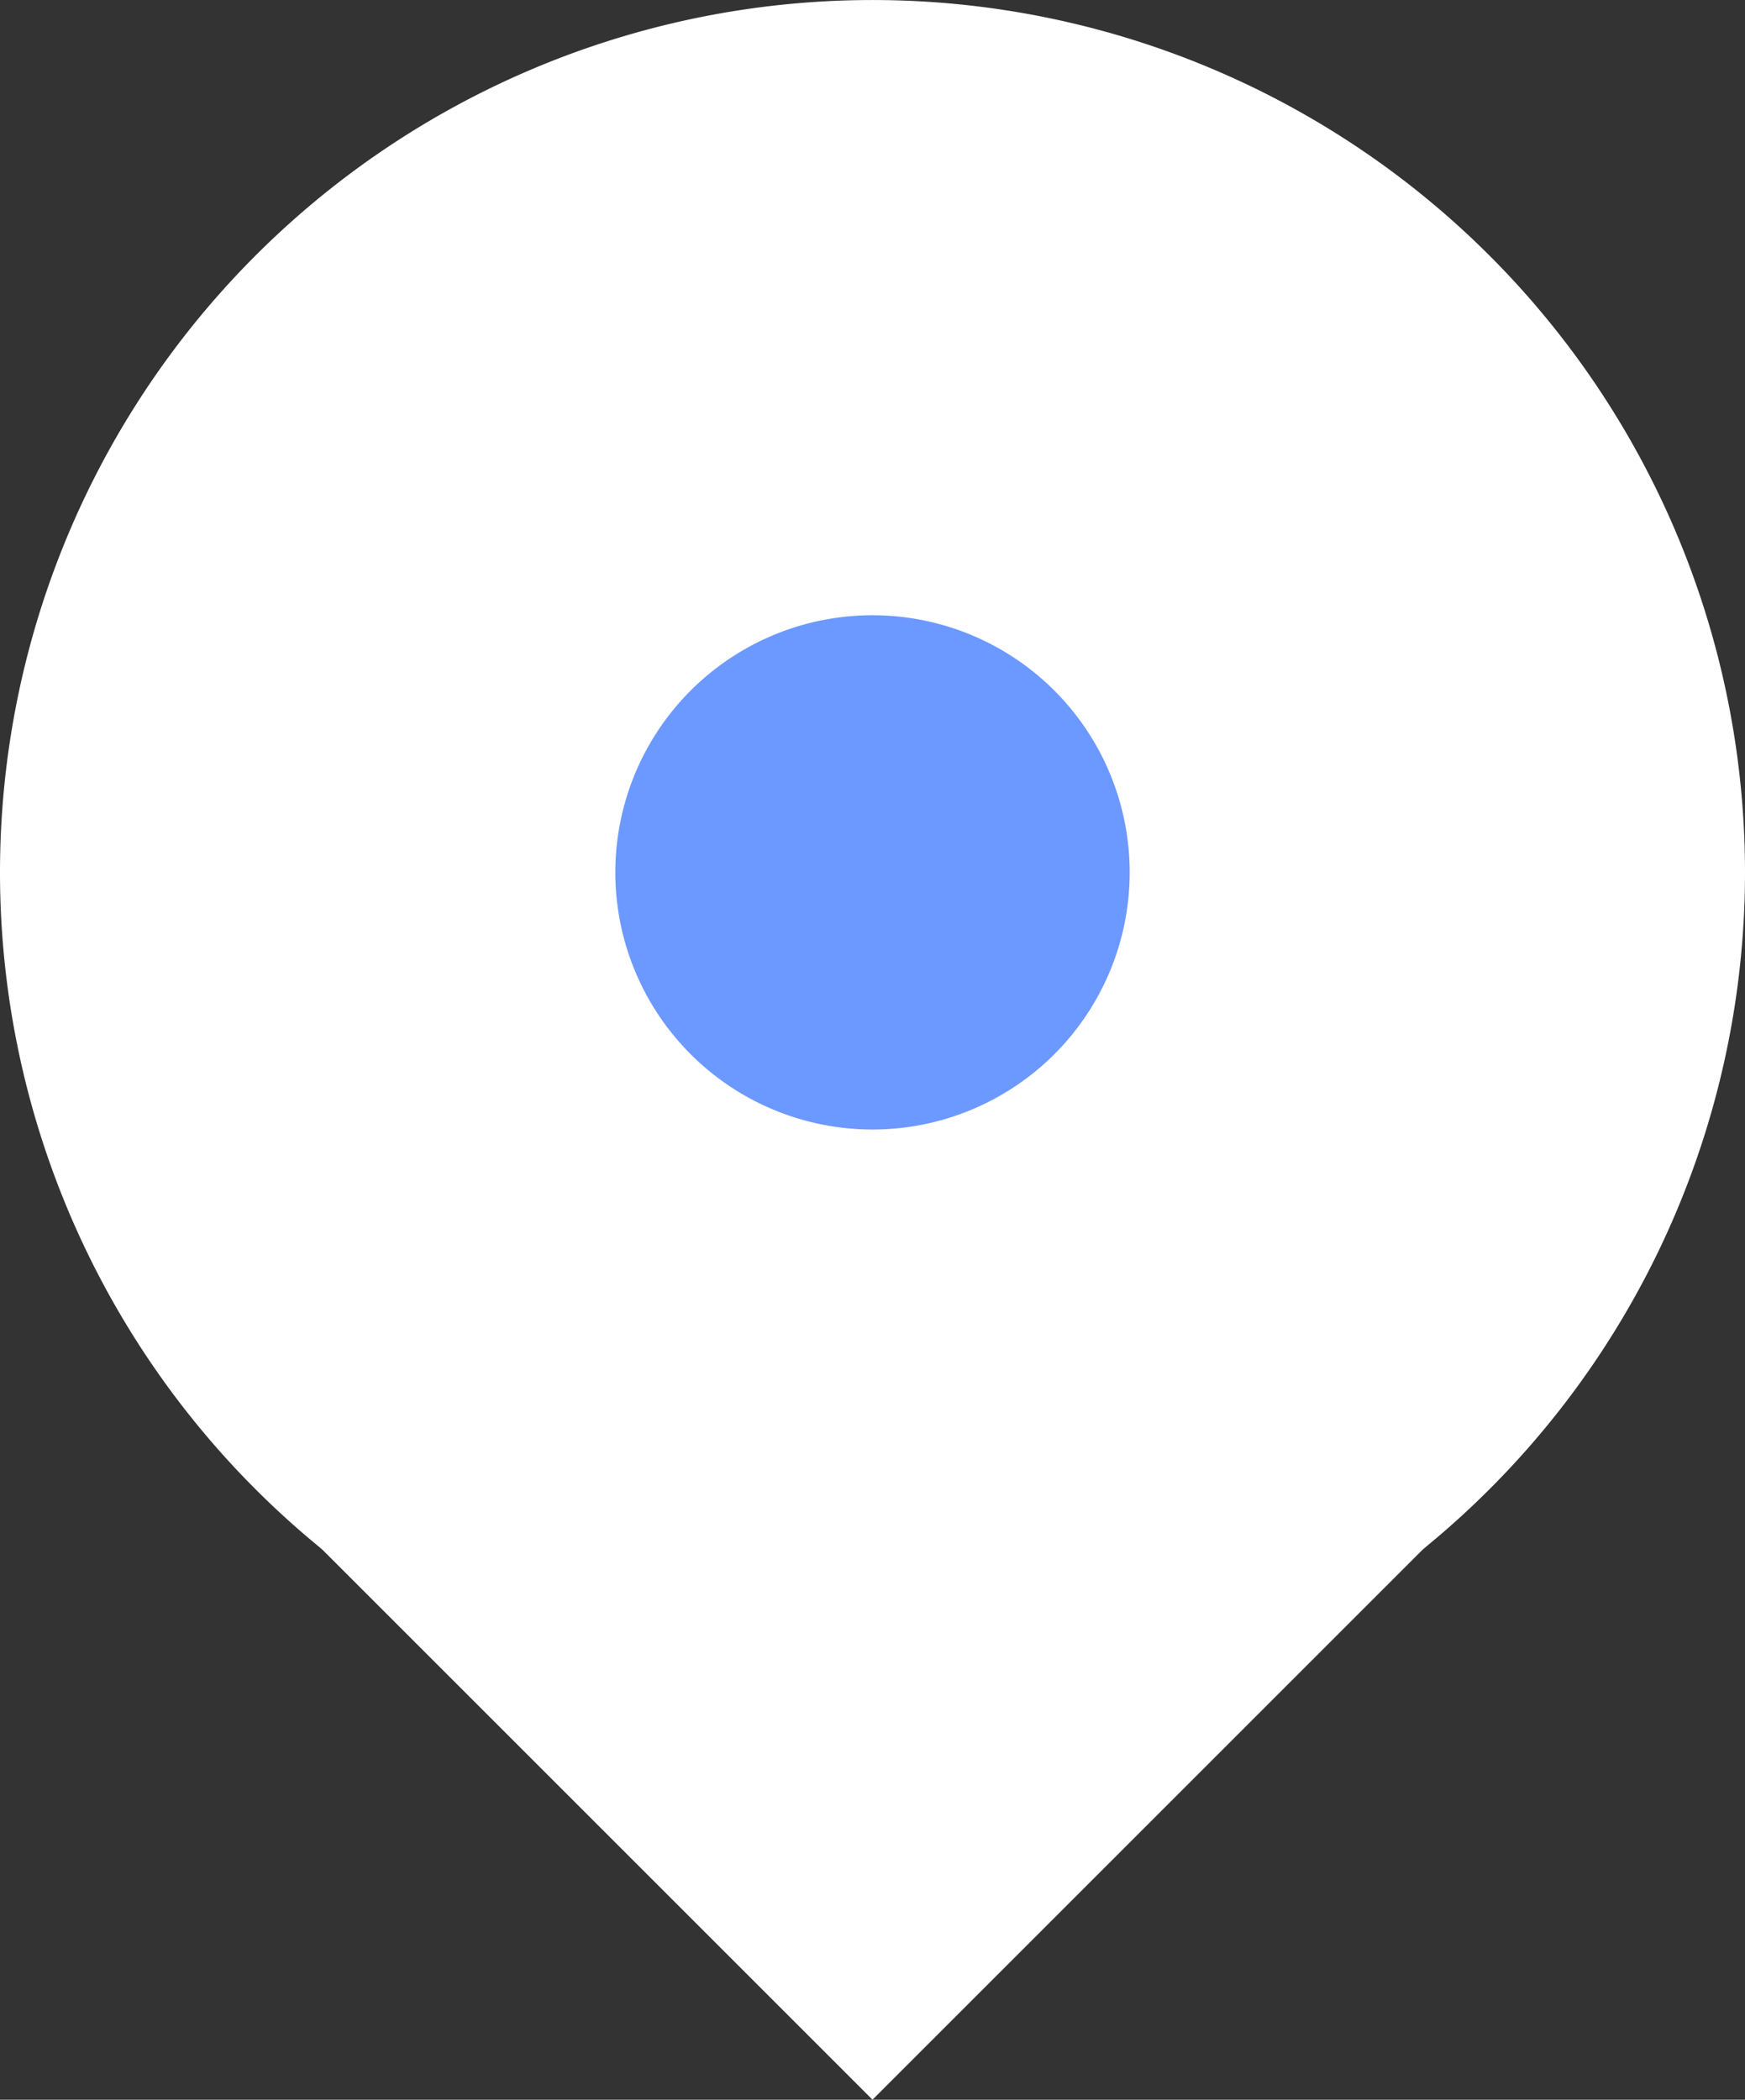 <svg xmlns="http://www.w3.org/2000/svg" width="85.068" height="102.375" viewBox="0 0 85.068 102.375"><rect x="0" y="0" width="85.068" height="102.375" fill="#333333" stroke="none"/><g id="Grupo_404" data-name="Grupo 404" transform="translate(-894.225 -4987.339)"><path id="Trazado_30" data-name="Trazado 30" d="M85.068,42.533A42.534,42.534,0,1,1,42.534,0,42.534,42.534,0,0,1,85.068,42.533" transform="translate(894.225 4987.34)" fill="#fff"></path><g id="Grupo_361" data-name="Grupo 361" transform="translate(909.001 5017.336)"><rect id="Rect&#xE1;ngulo_30" data-name="Rect&#xE1;ngulo 30" width="39.255" height="39.255" transform="translate(0 44.619) rotate(-45)" fill="#fff"></rect><path id="Trazado_31" data-name="Trazado 31" d="M93.905,81.367A12.537,12.537,0,1,1,81.368,68.83,12.537,12.537,0,0,1,93.905,81.367" transform="translate(-53.61 -68.83)" fill="#6c99ff"></path></g></g></svg>